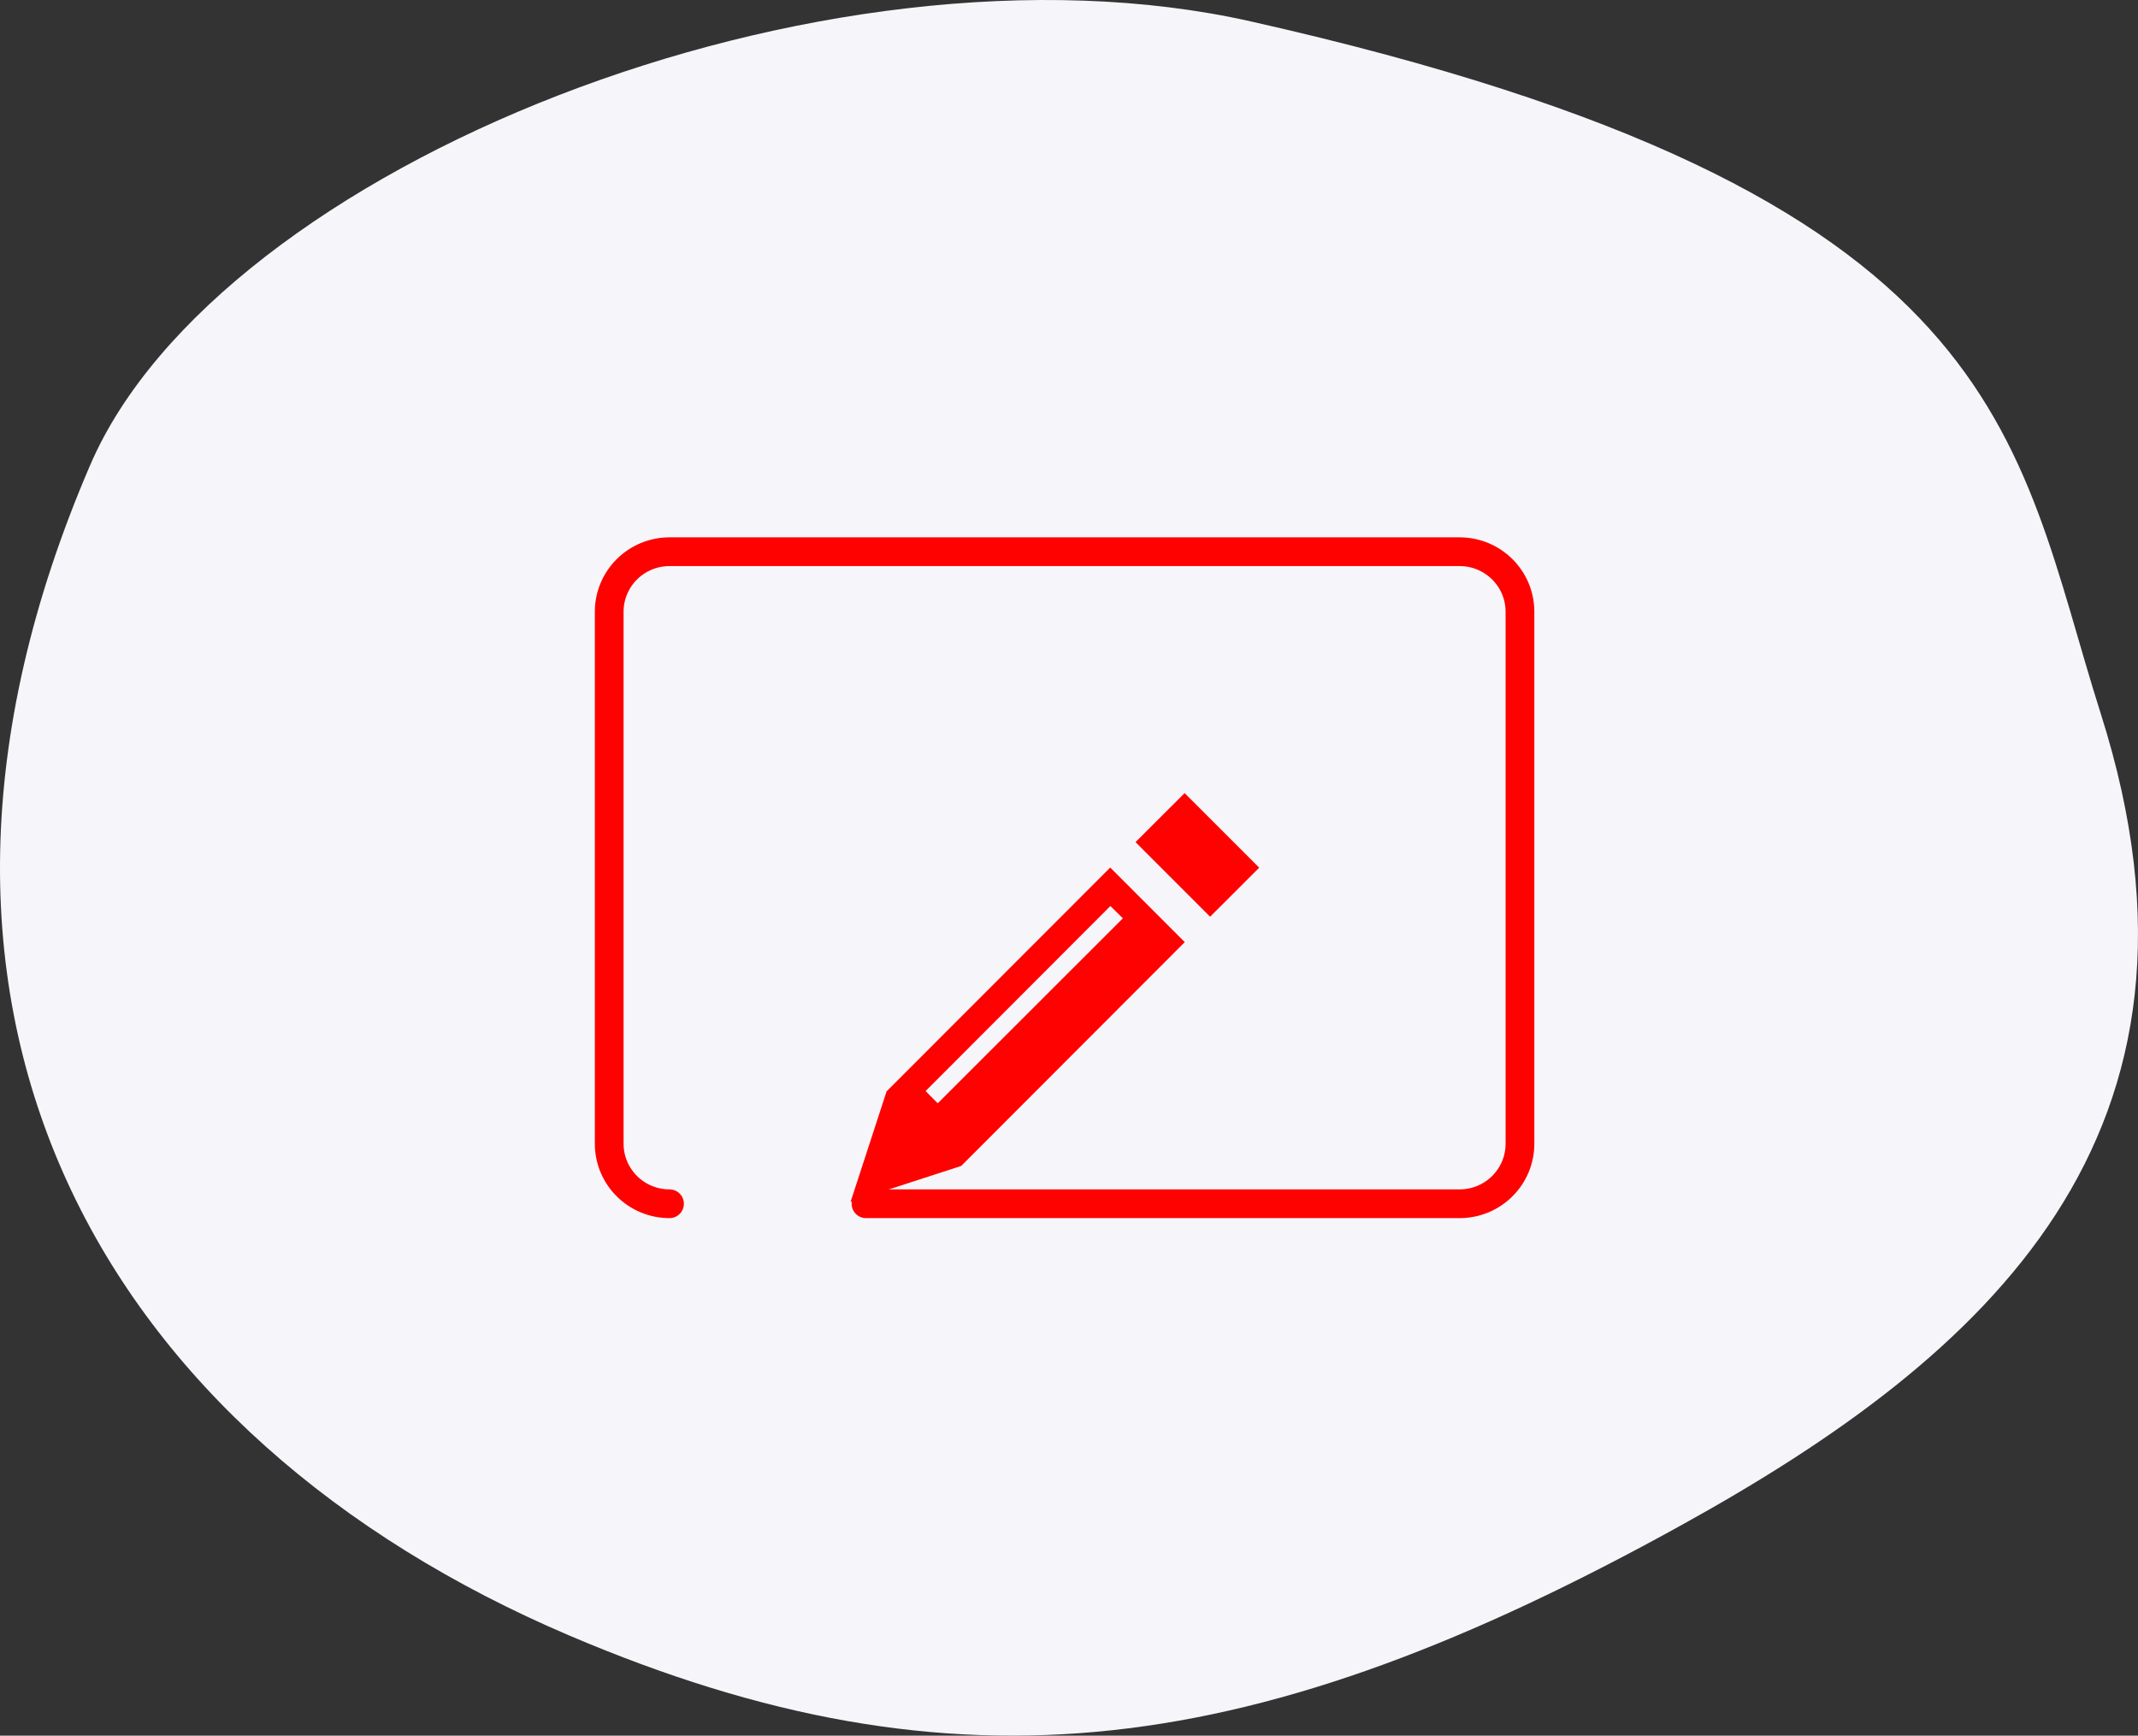 <?xml version="1.0" encoding="UTF-8"?> <svg xmlns="http://www.w3.org/2000/svg" xmlns:xlink="http://www.w3.org/1999/xlink" width="186px" height="151px" viewBox="0 0 186 151"><rect x="0" y="0" width="186" height="151" fill="#333333" stroke="none"/><!-- Generator: Sketch 54.1 (76490) - https://sketchapp.com --><title>Group 28</title><desc>Created with Sketch.</desc><g id="Uudet" stroke="none" stroke-width="1" fill="none" fill-rule="evenodd"><g id="Benefits-Copy" transform="translate(-545, -1012)"><g id="Group-28" transform="translate(545, 1012)"><path d="M136.489,142.283 C176.774,125.107 198.721,88.225 178.155,40.462 C166.967,14.48 114.317,-6.493 77.181,1.863 C10.782,16.805 10.869,38.074 3.237,62.097 C-8.414,98.77 13.157,117.994 39.703,132.677 C76.585,153.077 102.711,156.685 136.489,142.283 Z" id="Oval-Copy-6" fill="#F6F5FA" transform="translate(93, 75.5) scale(-1, 1) translate(-93, -75.5) "></path><path d="M58.246,104.726 C55.348,104.726 53,102.389 53,99.505 L53,53.219 C53,50.337 55.348,48 58.246,48 L108.412,48 L114.242,48 L126.985,48 C129.882,48 132.232,50.337 132.232,53.219 L132.232,99.505 C132.232,102.389 129.882,104.726 126.985,104.726 L117.034,104.726 L108.332,104.726 C95.889,104.726 80.225,104.726 75.34,104.726" id="Path" stroke="#FE0201" stroke-width="2.5" stroke-linecap="round" stroke-linejoin="round"></path><g id="Group-3" transform="translate(74, 69)" fill="#FE0201"><path d="M3.136,25.945 L3.132,25.945 L6.21724894e-14,35.557 L9.62,32.437 L9.628,32.429 L29.072,12.965 L22.588,6.477 L3.136,25.945 Z M6.524,25.921 L22.6,9.825 L23.688,10.893 L7.58,26.989 L6.524,25.921 Z" id="Fill-1"></path><polygon id="Fill-2" points="29.06 6.11066753e-13 24.788 4.264 31.276 10.756 35.548 6.488"></polygon></g></g></g></g></svg> 